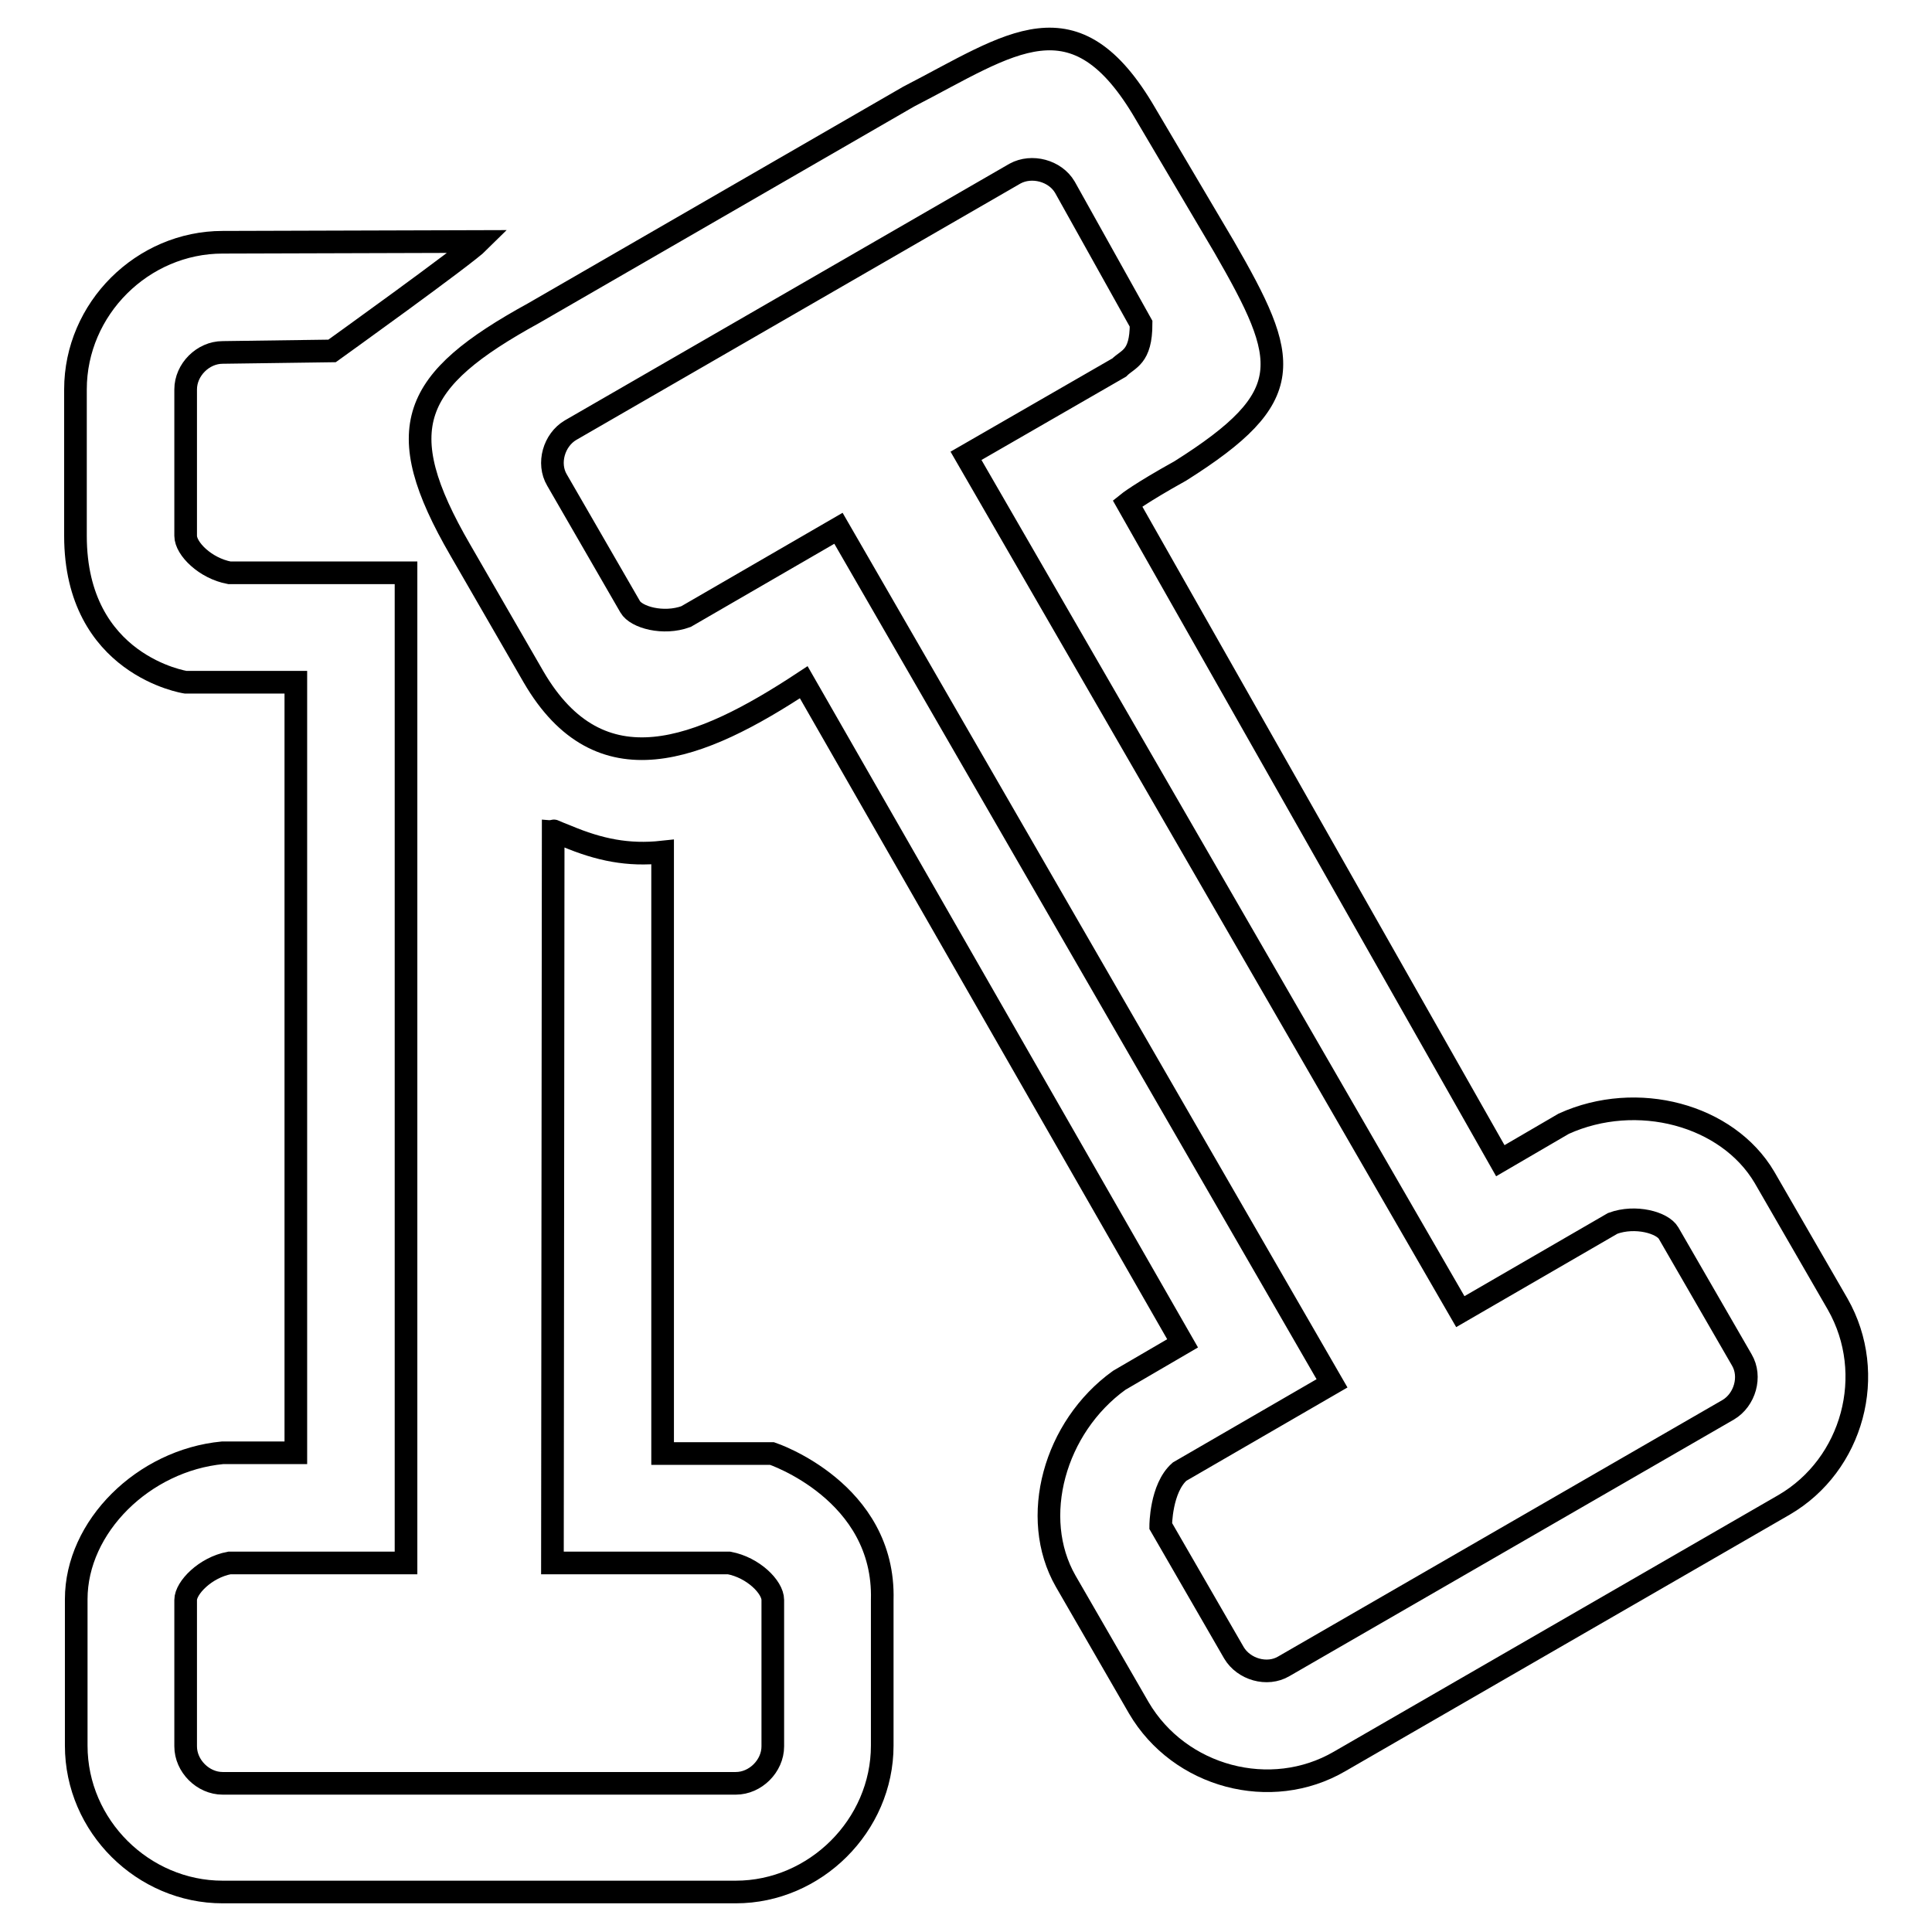 <?xml version="1.0" encoding="utf-8"?>
<!-- Svg Vector Icons : http://www.onlinewebfonts.com/icon -->
<!DOCTYPE svg PUBLIC "-//W3C//DTD SVG 1.1//EN" "http://www.w3.org/Graphics/SVG/1.1/DTD/svg11.dtd">
<svg version="1.1" xmlns="http://www.w3.org/2000/svg" xmlns:xlink="http://www.w3.org/1999/xlink" x="0px" y="0px" viewBox="0 0 256 256" enable-background="new 0 0 256 256" xml:space="preserve">
<g> <path stroke-width="3" fill-opacity="0" stroke="#000000"  d="M73.2,207.1h23.4c3.2,0.6,5.8,3.2,5.8,4.9v19.4c0,2.6-2.3,4.9-4.9,4.9h-68c-2.6,0-4.9-2.3-4.9-4.9V212 c0-1.6,2.6-4.3,5.8-4.9h23.4V75.9H30.4c-3.2-0.6-5.8-3.2-5.8-4.9V51.6c0-2.6,2.3-4.9,4.9-4.9L44,46.5c0,0,17.7-12.7,19.5-14.5 l-34,0.1C18.9,32.1,10,40.9,10,51.6V71c0,17.2,14.6,19.4,14.6,19.4h14.6v102.1h-9.7c-10.5,1-19.4,9.8-19.4,19.4v19.4 c0,10.7,8.9,19.4,19.4,19.4h68c10.5,0,19.4-8.8,19.4-19.4V212c0.4-14.4-14.6-19.4-14.6-19.4H87.8v-79.7c-4.6,0.5-8.4-0.3-12.7-2.1 l-1-0.4c-0.9-0.4-0.7-0.3-0.8-0.3L73.2,207.1z"/> <path stroke-width="3" fill-opacity="0" stroke="#000000"  d="M153.8,202.2l9.7,16.8c1.3,2.2,4.4,3.1,6.6,1.8l58.9-34c2.2-1.3,3.1-4.4,1.8-6.6l-9.7-16.8 c-0.8-1.4-4.4-2.4-7.4-1.3l-20.2,11.7L128,60.4l20.3-11.7c1.2-1.2,2.9-1.3,2.9-5.8l-10.1-18.1c-1.3-2.2-4.4-3-6.6-1.8L75.6,57 c-2.2,1.3-3.1,4.4-1.8,6.6l9.7,16.8c0.8,1.4,4.4,2.4,7.4,1.3l20.2-11.7l65.4,113.3l-20.2,11.7C153.8,197.2,153.8,202.2,153.8,202.2 L153.8,202.2z M198.8,153.8l8.4-4.9c9.7-4.4,21.7-1.2,26.6,7.1l9.7,16.8c5.3,9.3,2,21.3-7.1,26.6l-58.9,34 c-9.1,5.3-21.2,2.1-26.6-7.1l-9.7-16.8c-4.8-8.4-1.5-20.4,7.1-26.6l8.4-4.9l-50.2-87.6c-13.8,9.1-27,14.4-35.8-0.7L61,72.9 c-9.4-16.2-6.5-22.5,9.7-31.4l49.7-28.7c13.6-7,22-13.9,31.4,2.3l10.4,17.6c8.7,15.1,9.9,19.8-5.8,29.7c-5.4,3-7,4.3-7,4.3 L198.8,153.8z"/></g>
</svg>